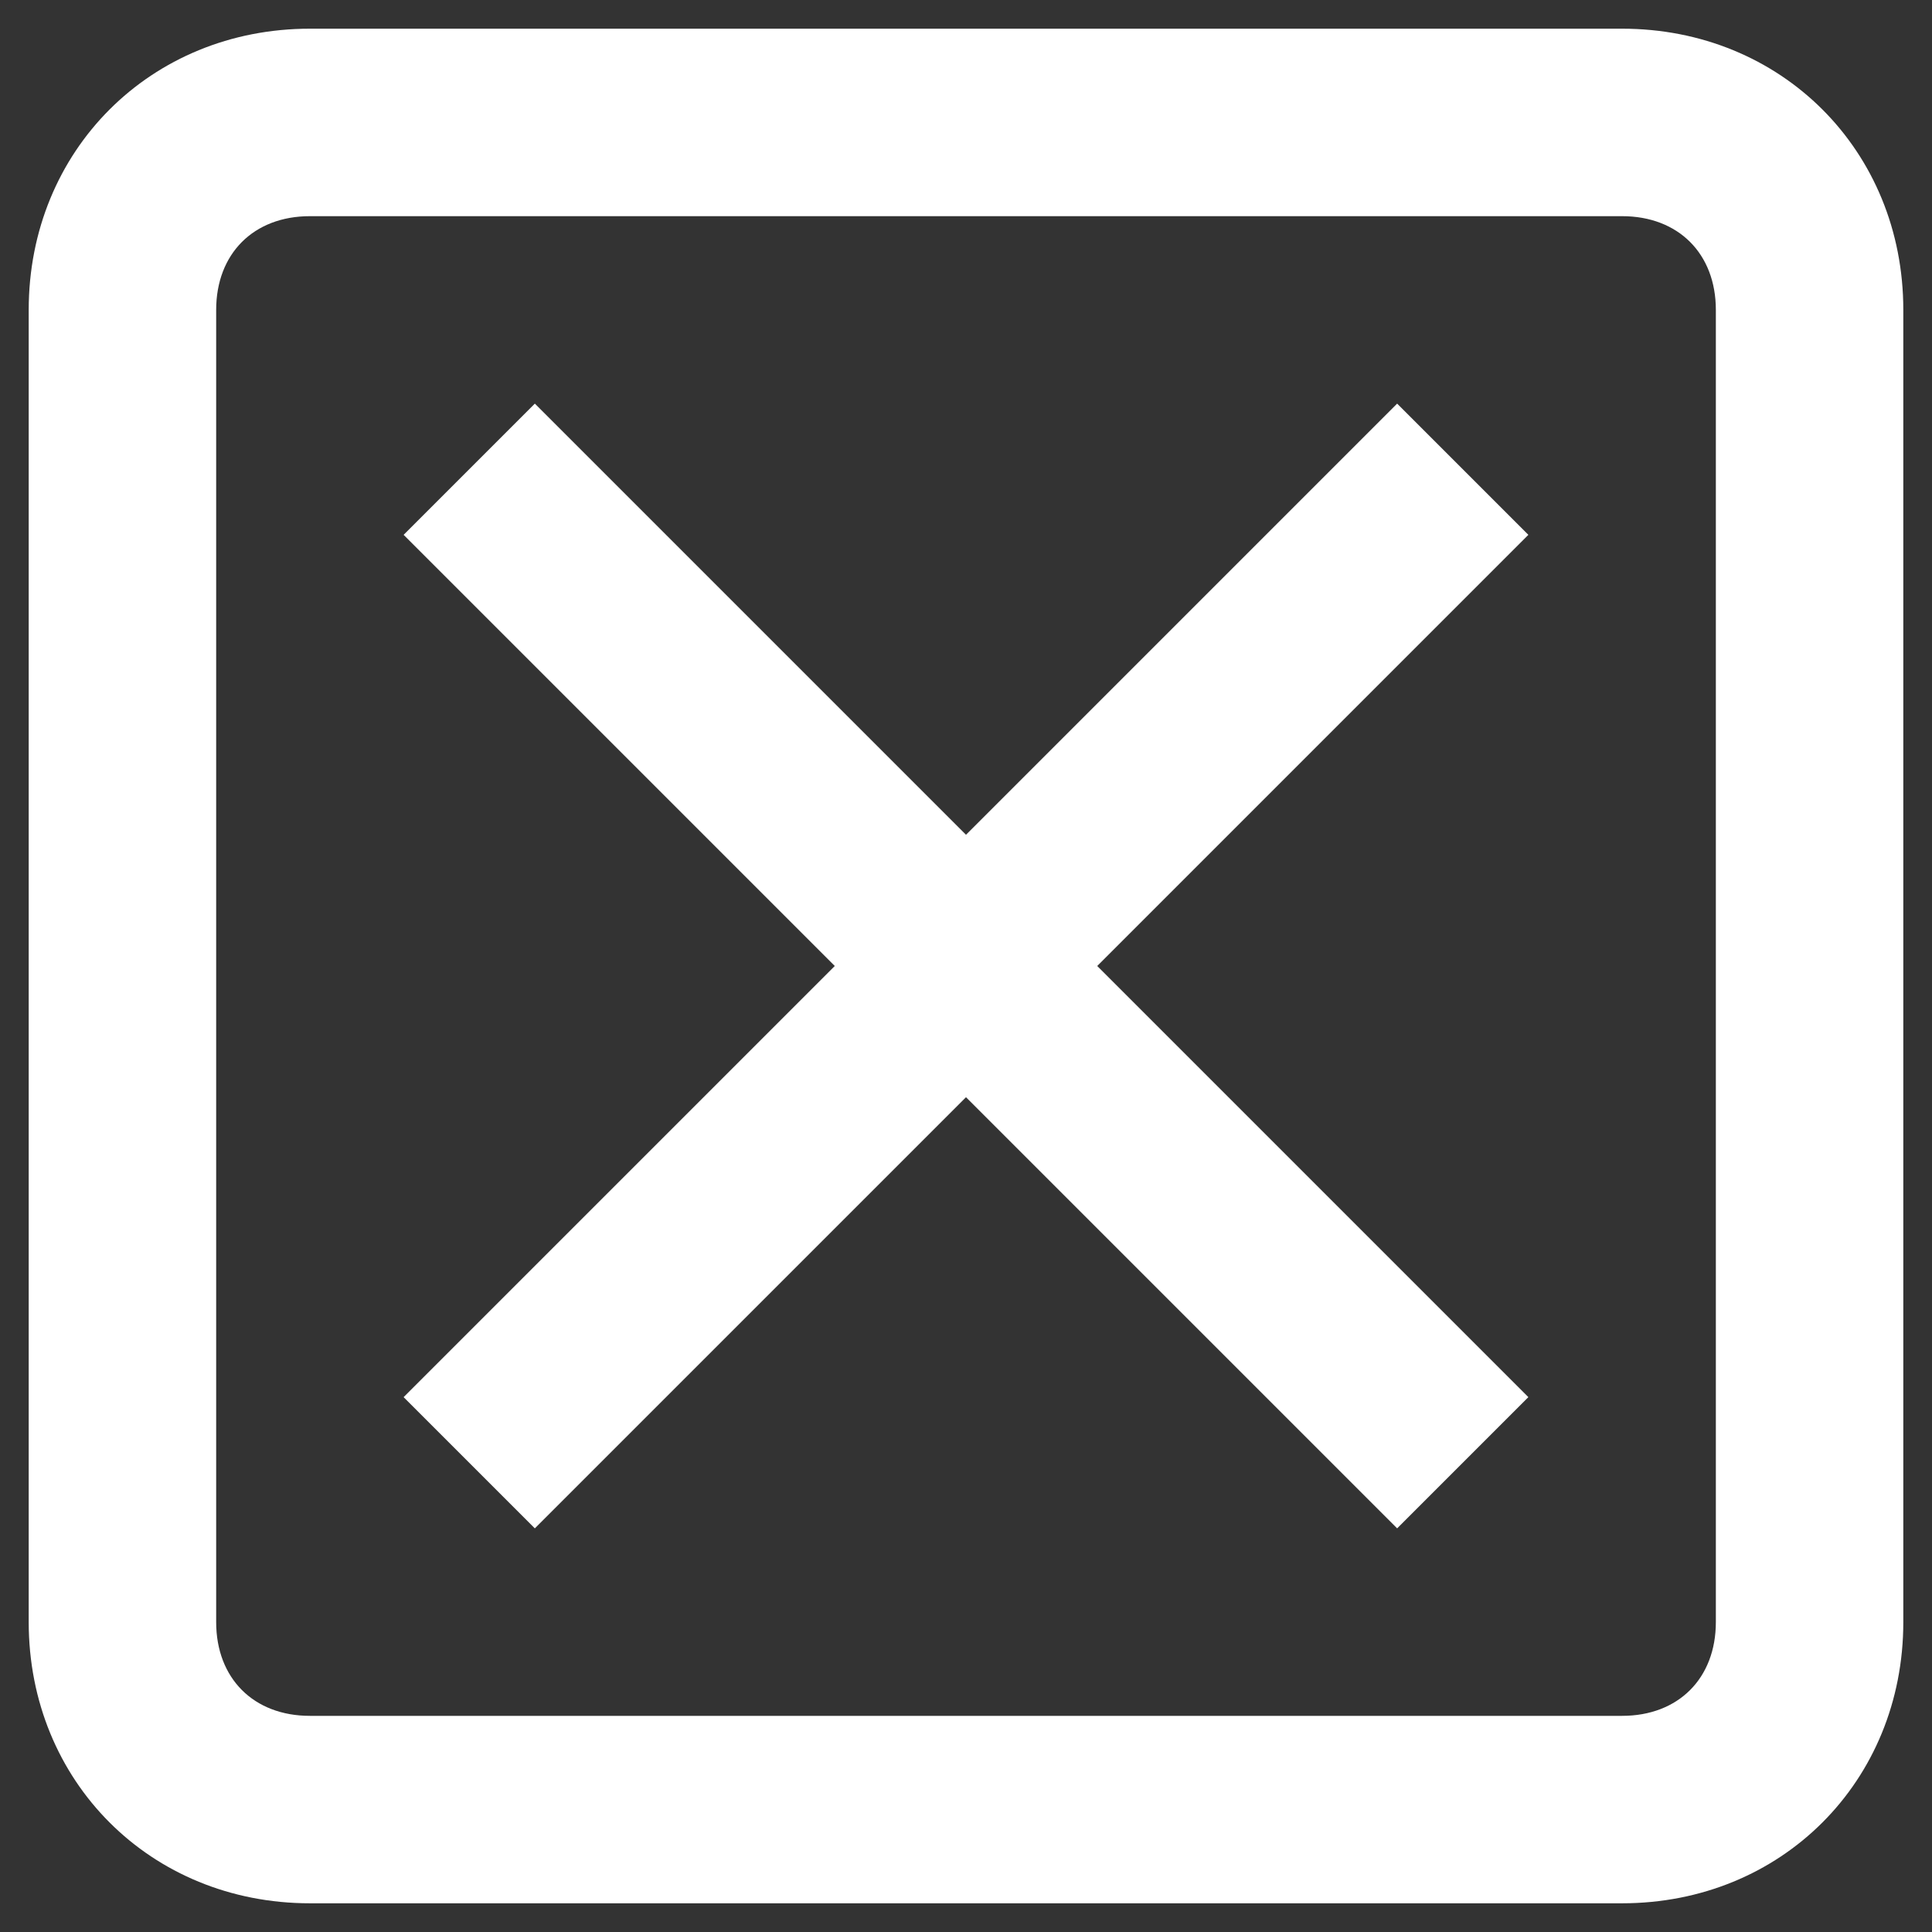 <?xml version="1.0" encoding="utf-8"?>
<!-- Generator: Adobe Illustrator 15.1.0, SVG Export Plug-In . SVG Version: 6.00 Build 0)  -->
<!DOCTYPE svg PUBLIC "-//W3C//DTD SVG 1.1//EN" "http://www.w3.org/Graphics/SVG/1.1/DTD/svg11.dtd">
<svg version="1.1" id="Layer_1" xmlns="http://www.w3.org/2000/svg" xmlns:xlink="http://www.w3.org/1999/xlink" x="0px" y="0px"
	 width="100px" height="100px" viewBox="0 0 100 100" enable-background="new 0 0 100 100" xml:space="preserve">
<rect x="0" y="0" width="100" height="100" fill="#333333" stroke="none"/>
<g>
	<path fill="#ffffff" d="M72.316,20.891L50,43.208L27.683,20.891l-6.792,6.792L43.208,50L20.891,72.316l6.792,6.792L50,56.792
		l22.316,22.316l6.792-6.792L56.792,50l22.316-22.317L72.316,20.891z"/>
	<path fill="#ffffff" d="M83.96,1.485H16.04c-8.247,0-14.554,6.307-14.554,14.554v67.92c0,8.248,6.307,14.555,14.554,14.555h67.92
		c8.248,0,14.555-6.307,14.555-14.555V16.04C98.515,7.792,92.208,1.485,83.96,1.485z M88.812,83.96c0,2.911-1.94,4.852-4.852,4.852
		H16.04c-2.911,0-4.851-1.94-4.851-4.852V16.04c0-2.911,1.94-4.851,4.851-4.851h67.92c2.911,0,4.852,1.94,4.852,4.851V83.96z"/>
</g>
</svg>
